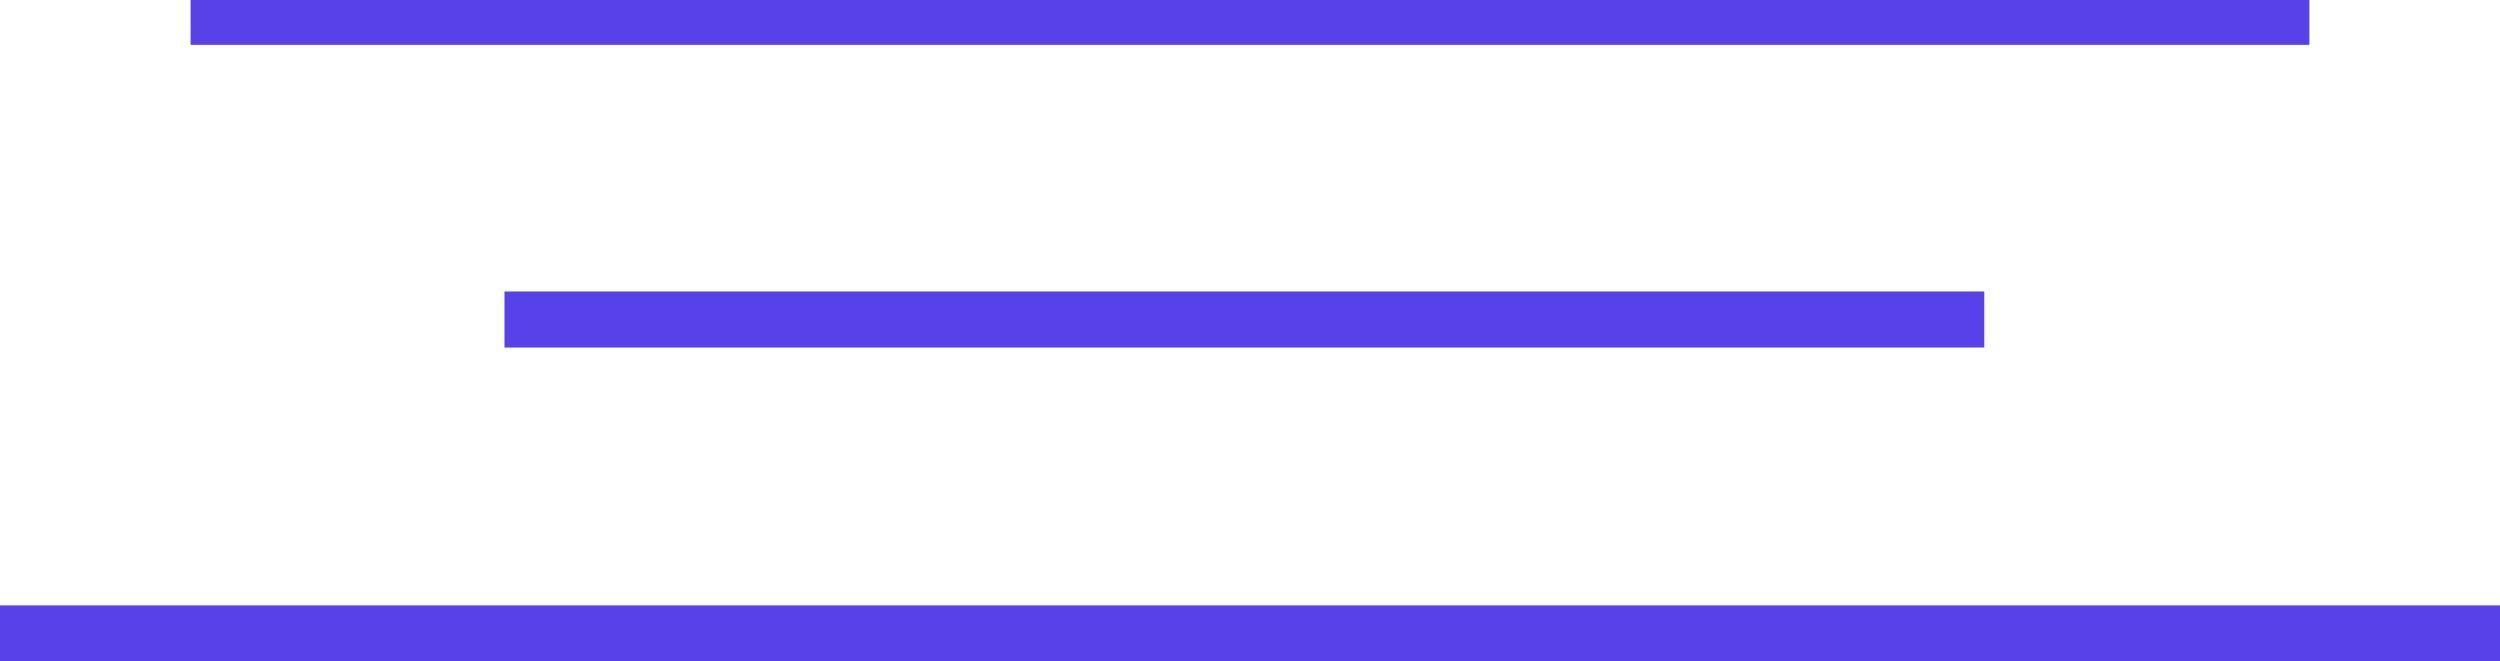 <?xml version="1.0" encoding="UTF-8"?> <svg xmlns="http://www.w3.org/2000/svg" width="223" height="59" viewBox="0 0 223 59" fill="none"> <rect x="17" width="189" height="4" fill="#5741E9"></rect> <rect x="45" y="26" width="132" height="5" fill="#5741E9"></rect> <rect y="54" width="223" height="5" fill="#5741E9"></rect> </svg> 